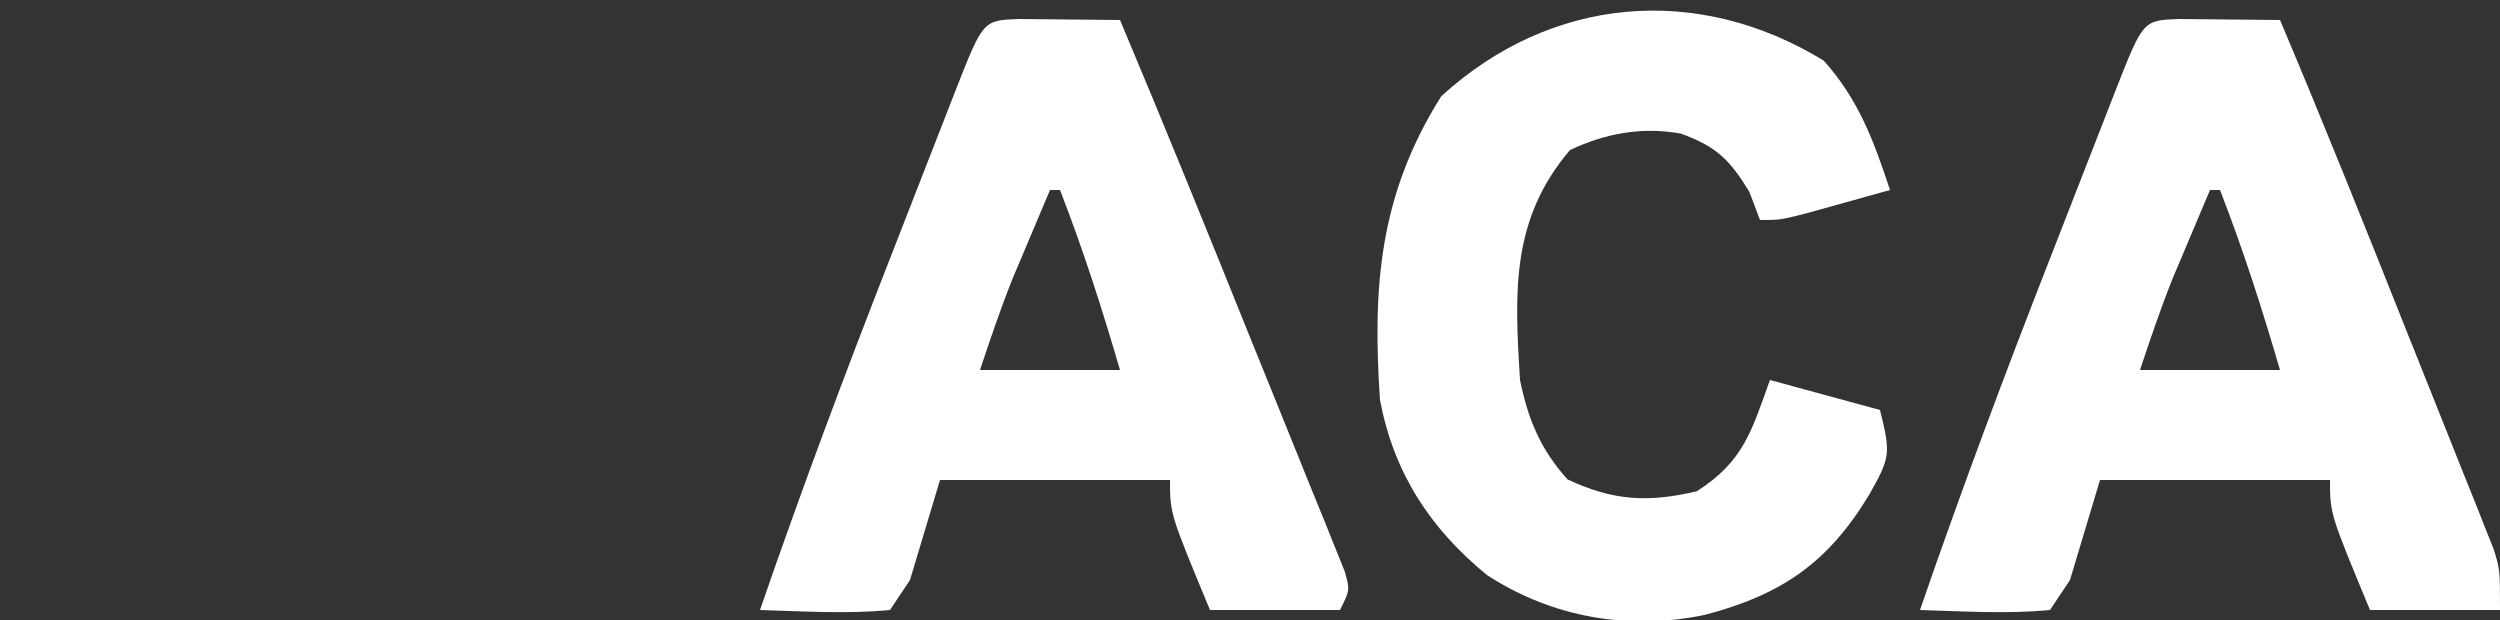 <?xml version="1.0" encoding="UTF-8"?>
<svg version="1.1" xmlns="http://www.w3.org/2000/svg" width="250" height="62">
<rect width="100%" height="100%" fill="#333333" stroke="none"/>
<path d="M0 0 C3.353 0.033 6.706 0.065 10.059 0.098 C14.541 10.727 18.871 21.419 23.181 32.119 C24.024 34.207 24.87 36.294 25.718 38.38 C26.951 41.411 28.174 44.445 29.395 47.48 C29.778 48.417 30.161 49.353 30.556 50.318 C30.9 51.18 31.244 52.042 31.599 52.93 C31.906 53.689 32.213 54.448 32.529 55.23 C33.059 57.098 33.059 57.098 32.059 59.098 C27.769 59.098 23.479 59.098 19.059 59.098 C15.059 49.473 15.059 49.473 15.059 46.098 C7.469 46.098 -0.121 46.098 -7.941 46.098 C-8.931 49.398 -9.921 52.698 -10.941 56.098 C-11.601 57.088 -12.261 58.078 -12.941 59.098 C-17.277 59.516 -21.592 59.226 -25.941 59.098 C-21.801 47.074 -17.346 35.193 -12.708 23.353 C-11.609 20.547 -10.516 17.738 -9.424 14.93 C-8.726 13.142 -8.027 11.354 -7.328 9.566 C-7.002 8.728 -6.676 7.89 -6.34 7.026 C-3.627 0.12 -3.627 0.12 0 0 Z M3.059 17.098 C2.264 18.971 1.473 20.847 0.684 22.723 C0.243 23.767 -0.198 24.811 -0.652 25.887 C-1.867 28.912 -2.91 32.005 -3.941 35.098 C0.679 35.098 5.299 35.098 10.059 35.098 C8.276 28.987 6.365 23.029 4.059 17.098 C3.729 17.098 3.399 17.098 3.059 17.098 Z " fill="#FFFFFF" transform="translate(101.941,1.902)"/>
<path d="M0 0 C3.353 0.033 6.706 0.065 10.059 0.098 C14.417 10.392 18.569 20.767 22.699 31.155 C23.487 33.132 24.277 35.108 25.07 37.083 C26.225 39.961 27.371 42.841 28.516 45.723 C28.872 46.605 29.228 47.487 29.595 48.396 C29.919 49.218 30.243 50.04 30.577 50.887 C30.864 51.606 31.151 52.324 31.447 53.065 C32.059 55.098 32.059 55.098 32.059 59.098 C27.769 59.098 23.479 59.098 19.059 59.098 C15.059 49.473 15.059 49.473 15.059 46.098 C7.469 46.098 -0.121 46.098 -7.941 46.098 C-8.931 49.398 -9.921 52.698 -10.941 56.098 C-11.601 57.088 -12.261 58.078 -12.941 59.098 C-17.277 59.516 -21.592 59.226 -25.941 59.098 C-21.801 47.074 -17.346 35.193 -12.708 23.353 C-11.609 20.547 -10.516 17.738 -9.424 14.93 C-8.726 13.142 -8.027 11.354 -7.328 9.566 C-7.002 8.728 -6.676 7.89 -6.34 7.026 C-3.627 0.12 -3.627 0.12 0 0 Z M3.059 17.098 C2.264 18.971 1.473 20.847 0.684 22.723 C0.243 23.767 -0.198 24.811 -0.652 25.887 C-1.867 28.912 -2.91 32.005 -3.941 35.098 C0.679 35.098 5.299 35.098 10.059 35.098 C8.276 28.987 6.365 23.029 4.059 17.098 C3.729 17.098 3.399 17.098 3.059 17.098 Z " fill="#FFFFFF" transform="translate(217.941,1.902)"/>
<path d="M0 0 C3.485 3.9 5.001 8.017 6.625 12.938 C4.834 13.441 3.042 13.94 1.25 14.438 C0.252 14.716 -0.745 14.994 -1.773 15.281 C-4.375 15.938 -4.375 15.938 -6.375 15.938 C-6.901 14.545 -6.901 14.545 -7.438 13.125 C-9.395 9.905 -10.774 8.549 -14.34 7.285 C-18.282 6.612 -21.765 7.262 -25.375 8.938 C-31.302 15.901 -30.917 23.188 -30.375 31.938 C-29.576 35.841 -28.339 38.87 -25.625 41.875 C-21.086 44.019 -17.553 44.217 -12.688 43.062 C-8.018 40.067 -7.245 37.098 -5.375 31.938 C-1.745 32.928 1.885 33.917 5.625 34.938 C6.717 39.305 6.64 39.709 4.562 43.375 C0.432 50.247 -4.264 53.433 -11.934 55.434 C-19.516 56.999 -27.129 55.691 -33.652 51.461 C-39.365 46.801 -42.999 41.224 -44.375 33.938 C-45.144 22.625 -44.446 13.403 -38.25 3.562 C-27.263 -6.47 -12.643 -7.726 0 0 Z " fill="#FFFFFF" transform="translate(182.375,6.062)"/>
</svg>

